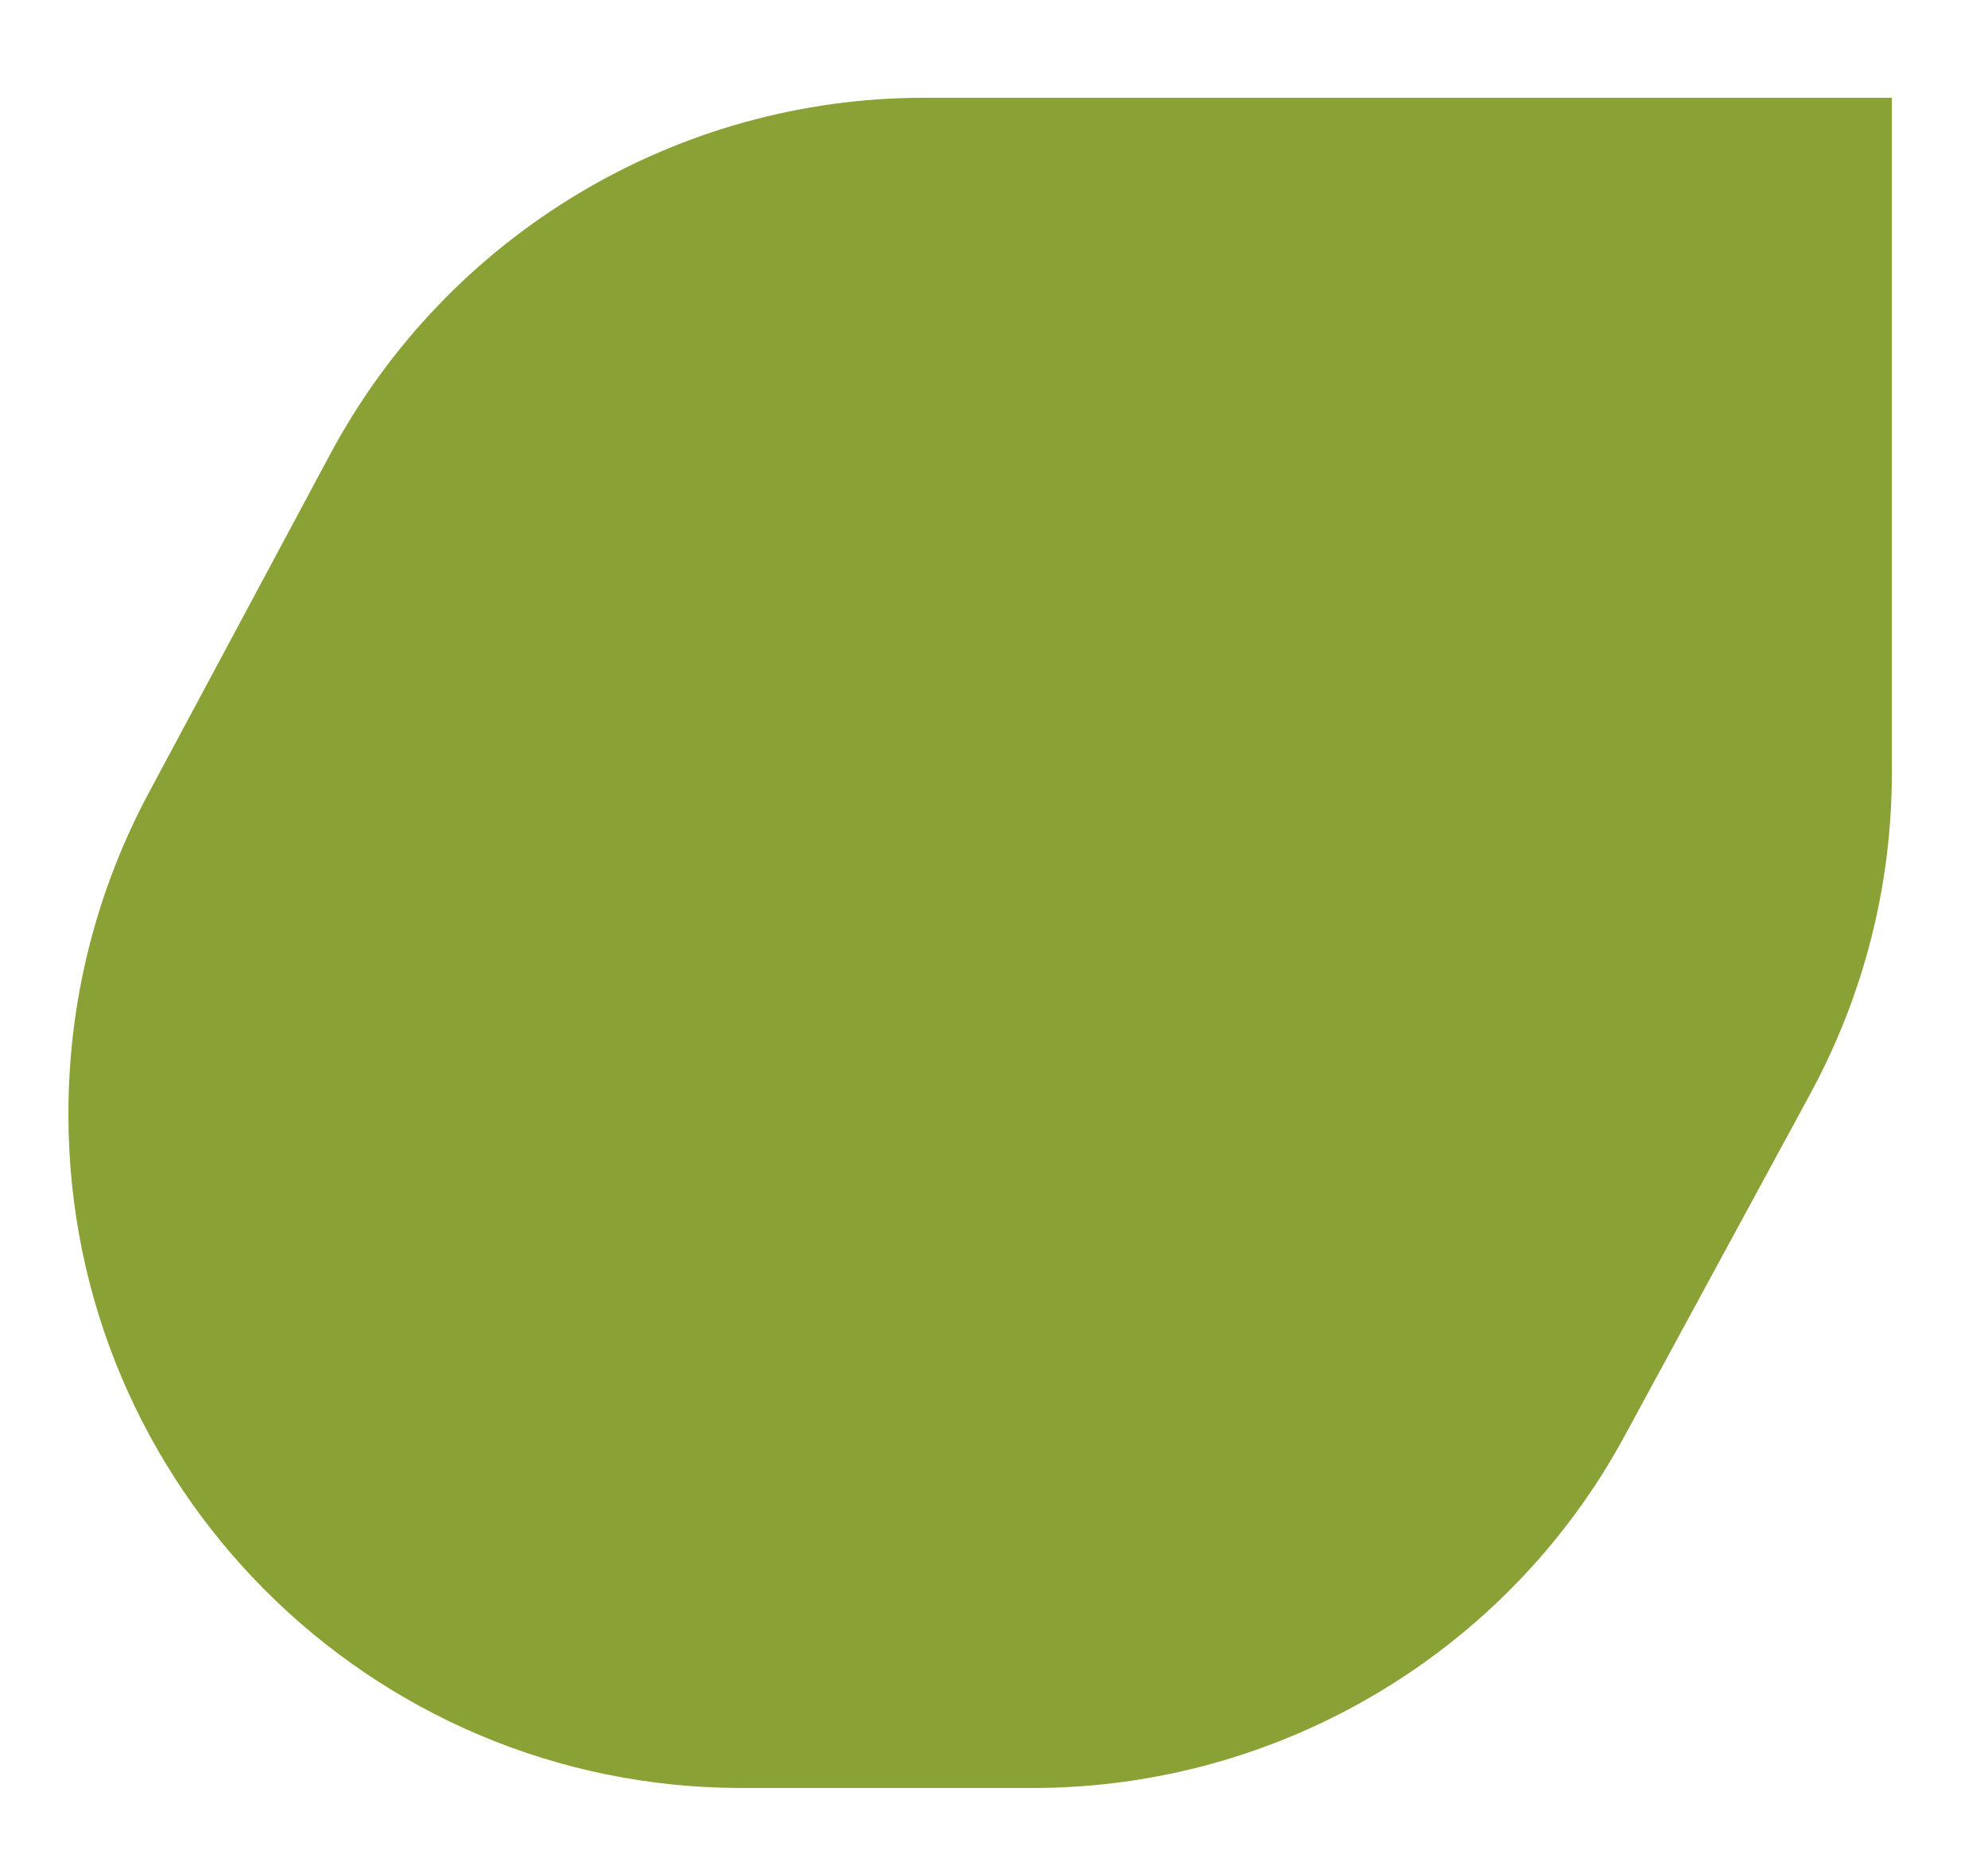 <?xml version="1.0" encoding="utf-8"?>
<!-- Generator: Adobe Illustrator 27.0.0, SVG Export Plug-In . SVG Version: 6.00 Build 0)  -->
<svg version="1.1" id="Livello_1" xmlns="http://www.w3.org/2000/svg" xmlns:xlink="http://www.w3.org/1999/xlink" x="0px" y="0px"
	 viewBox="0 0 122 114" style="enable-background:new 0 0 122 114;" xml:space="preserve">
<style type="text/css">
	.st0{fill:#89A135;}
</style>
<g>
	<path class="st0" d="M20.3,27.8L9.1,48.7c-3.2,6-4.9,12.7-4.9,19.6v0.1c0,22.8,18.5,41.3,41.3,41.3h17.9c15.1,0,29.1-8.3,36.3-21.6
		l11.4-21c3.3-6.1,5-12.8,5-19.7V6H56.7C41.5,6,27.5,14.4,20.3,27.8z"/>
</g>
</svg>
